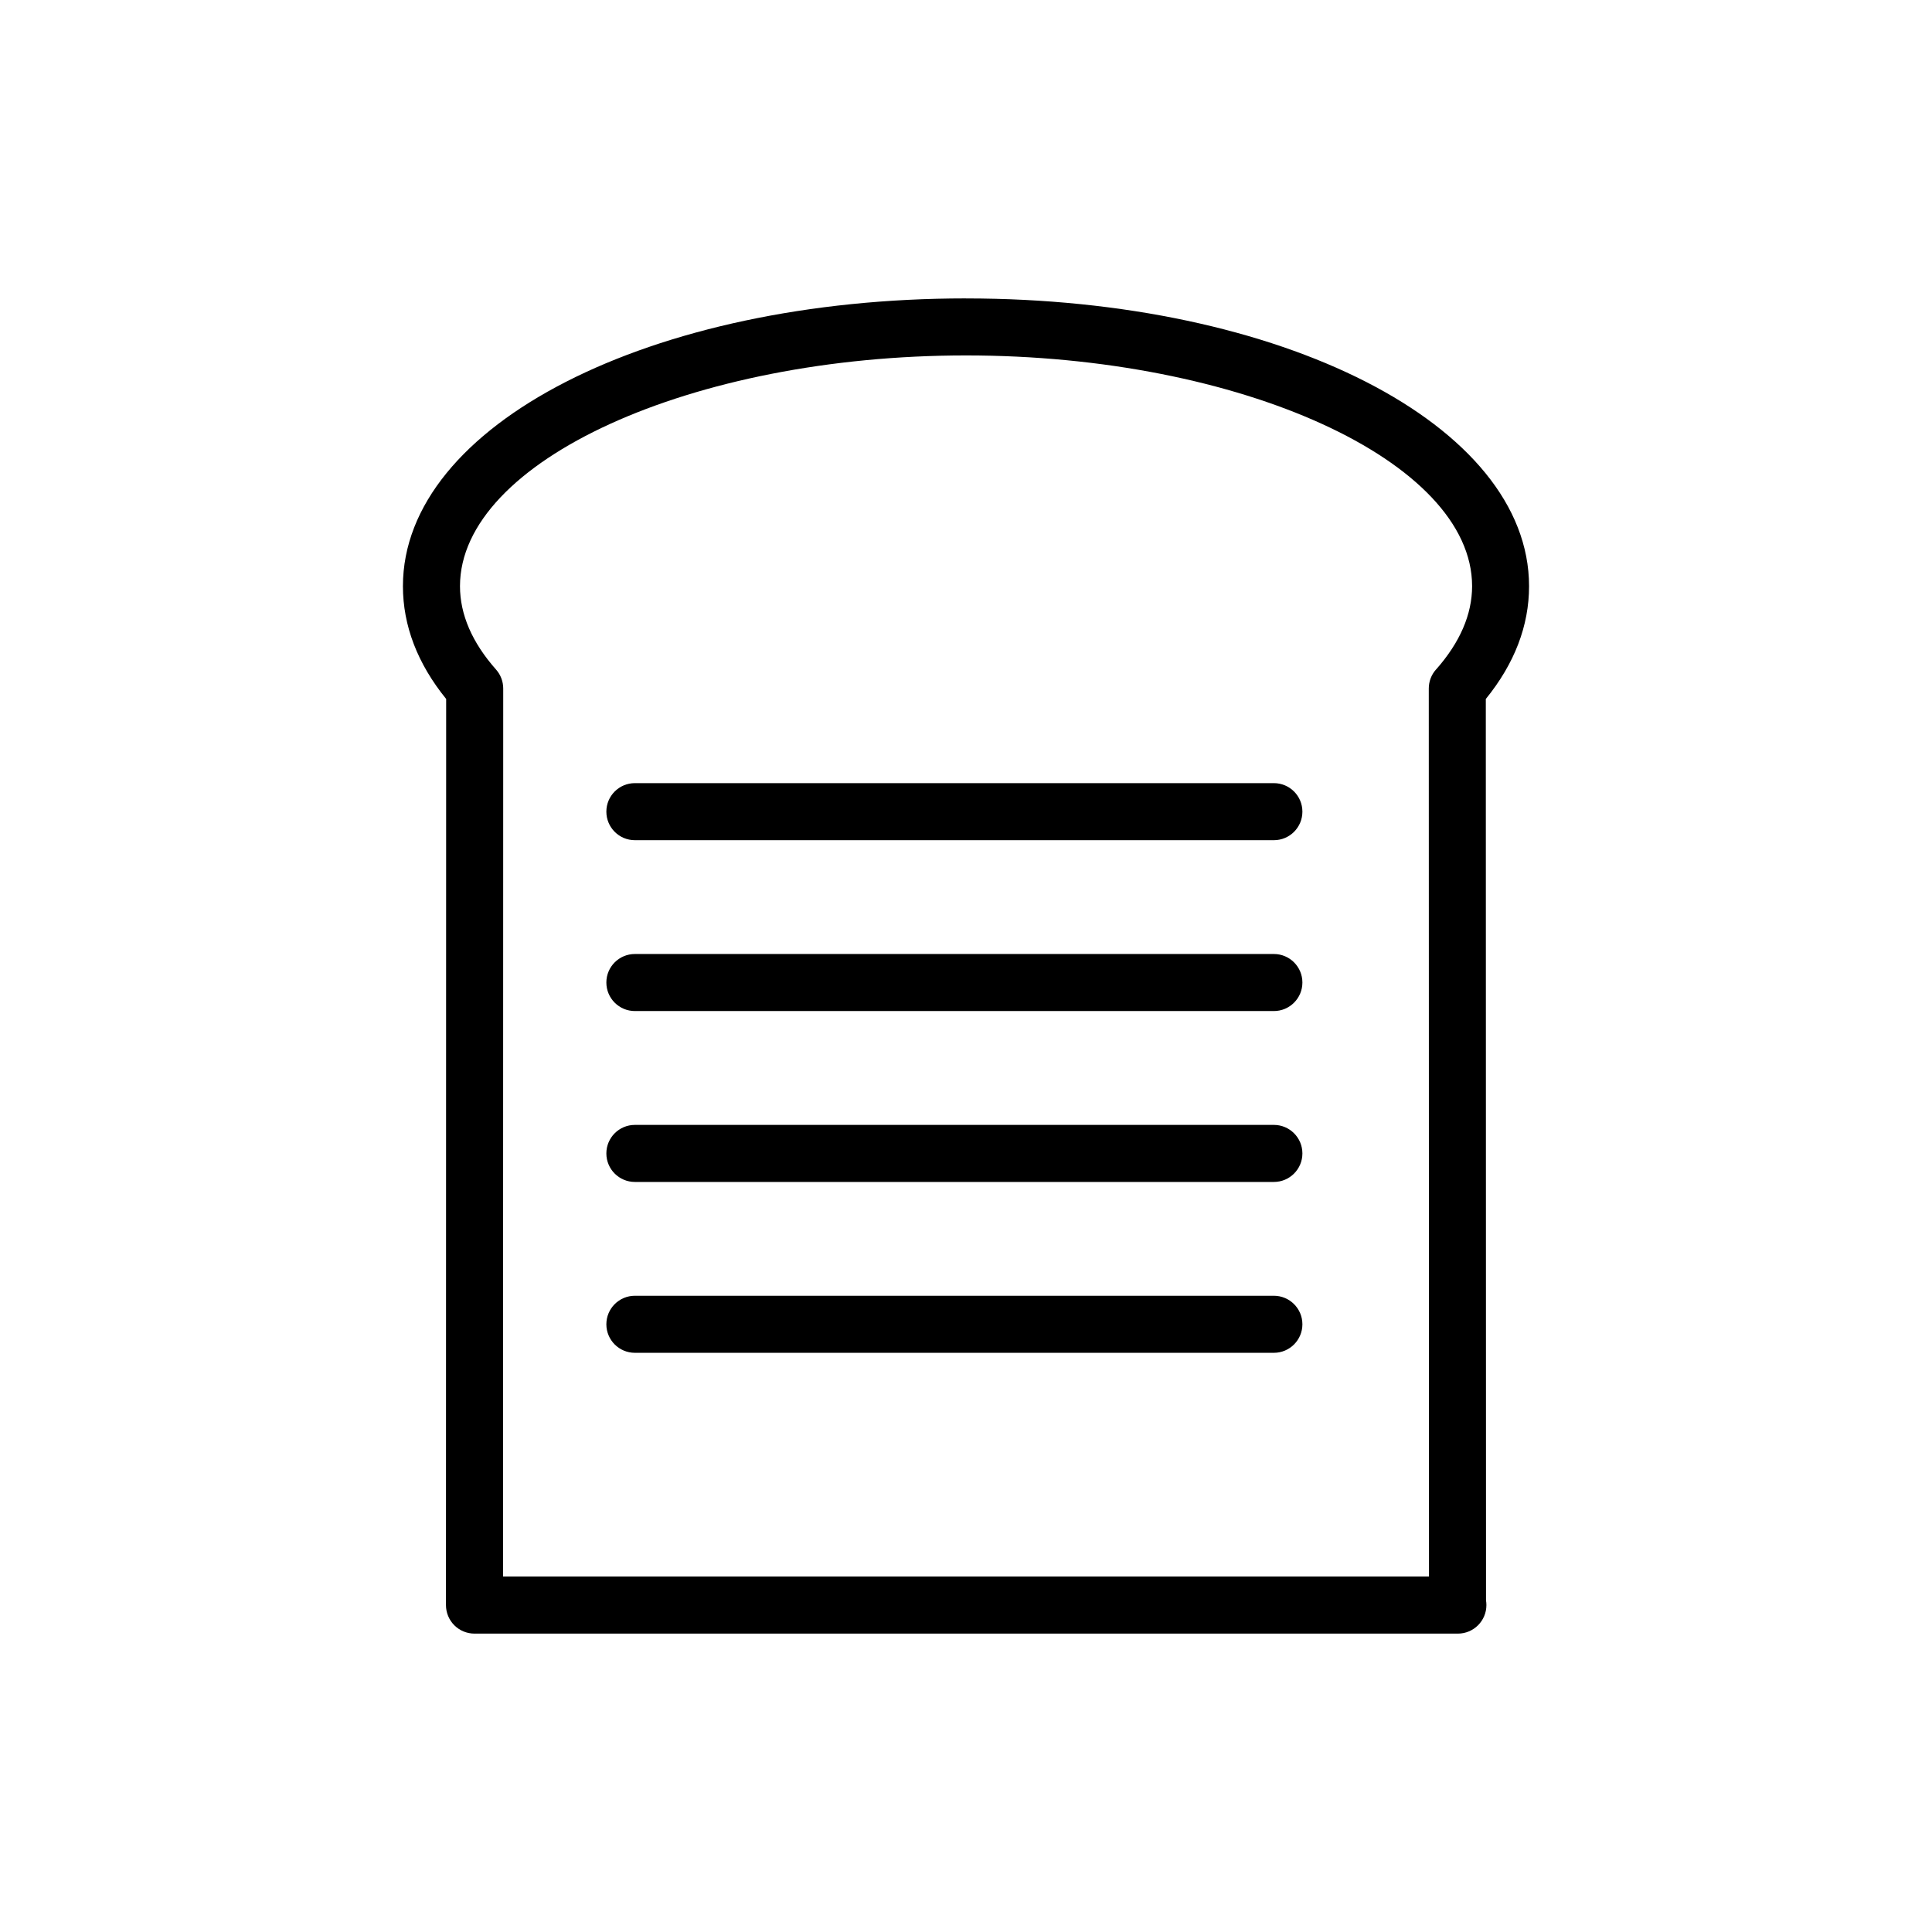 <?xml version="1.0" encoding="UTF-8"?>
<!-- Uploaded to: SVG Repo, www.svgrepo.com, Generator: SVG Repo Mixer Tools -->
<svg fill="#000000" width="800px" height="800px" version="1.1" viewBox="144 144 512 512" xmlns="http://www.w3.org/2000/svg">
 <g>
  <path d="m400 223.08c-83.672 0-149.22 33.5-149.22 76.262 0 10.469 3.856 20.512 11.457 29.887l-0.051 240.14c0 2 0.797 3.926 2.211 5.344 1.414 1.414 3.34 2.211 5.344 2.211h260.51c0.031-0.004 0.07-0.004 0.102 0 4.176 0 7.559-3.387 7.559-7.559 0-0.422-0.035-0.836-0.102-1.238l-0.055-238.89c7.613-9.375 11.461-19.418 11.461-29.887 0-42.766-65.547-76.262-149.22-76.262zm124.54 98.363c-1.223 1.379-1.898 3.164-1.898 5.012l0.055 235.34h-245.39l0.051-235.34c0-1.848-0.676-3.633-1.898-5.012-6.344-7.16-9.559-14.594-9.559-22.102 0-33.145 61.41-61.148 134.11-61.148s134.11 28 134.11 61.148c-0.004 7.496-3.223 14.93-9.566 22.102z"/>
  <path d="m481.59 351.54h-169.34c-4.176 0-7.559 3.379-7.559 7.559 0 4.176 3.379 7.559 7.559 7.559h169.34c4.172 0 7.559-3.379 7.559-7.559 0-4.176-3.387-7.559-7.559-7.559z"/>
  <path d="m481.59 396.82h-169.34c-4.176 0-7.559 3.379-7.559 7.559 0 4.172 3.379 7.559 7.559 7.559h169.34c4.172 0 7.559-3.387 7.559-7.559 0-4.176-3.387-7.559-7.559-7.559z"/>
  <path d="m481.59 442.11h-169.34c-4.176 0-7.559 3.387-7.559 7.559 0 4.172 3.379 7.559 7.559 7.559h169.34c4.172 0 7.559-3.387 7.559-7.559 0-4.172-3.387-7.559-7.559-7.559z"/>
  <path d="m481.59 487.39h-169.34c-4.176 0-7.559 3.387-7.559 7.559s3.379 7.559 7.559 7.559h169.34c4.172 0 7.559-3.387 7.559-7.559s-3.387-7.559-7.559-7.559z"/>
 </g>
</svg>